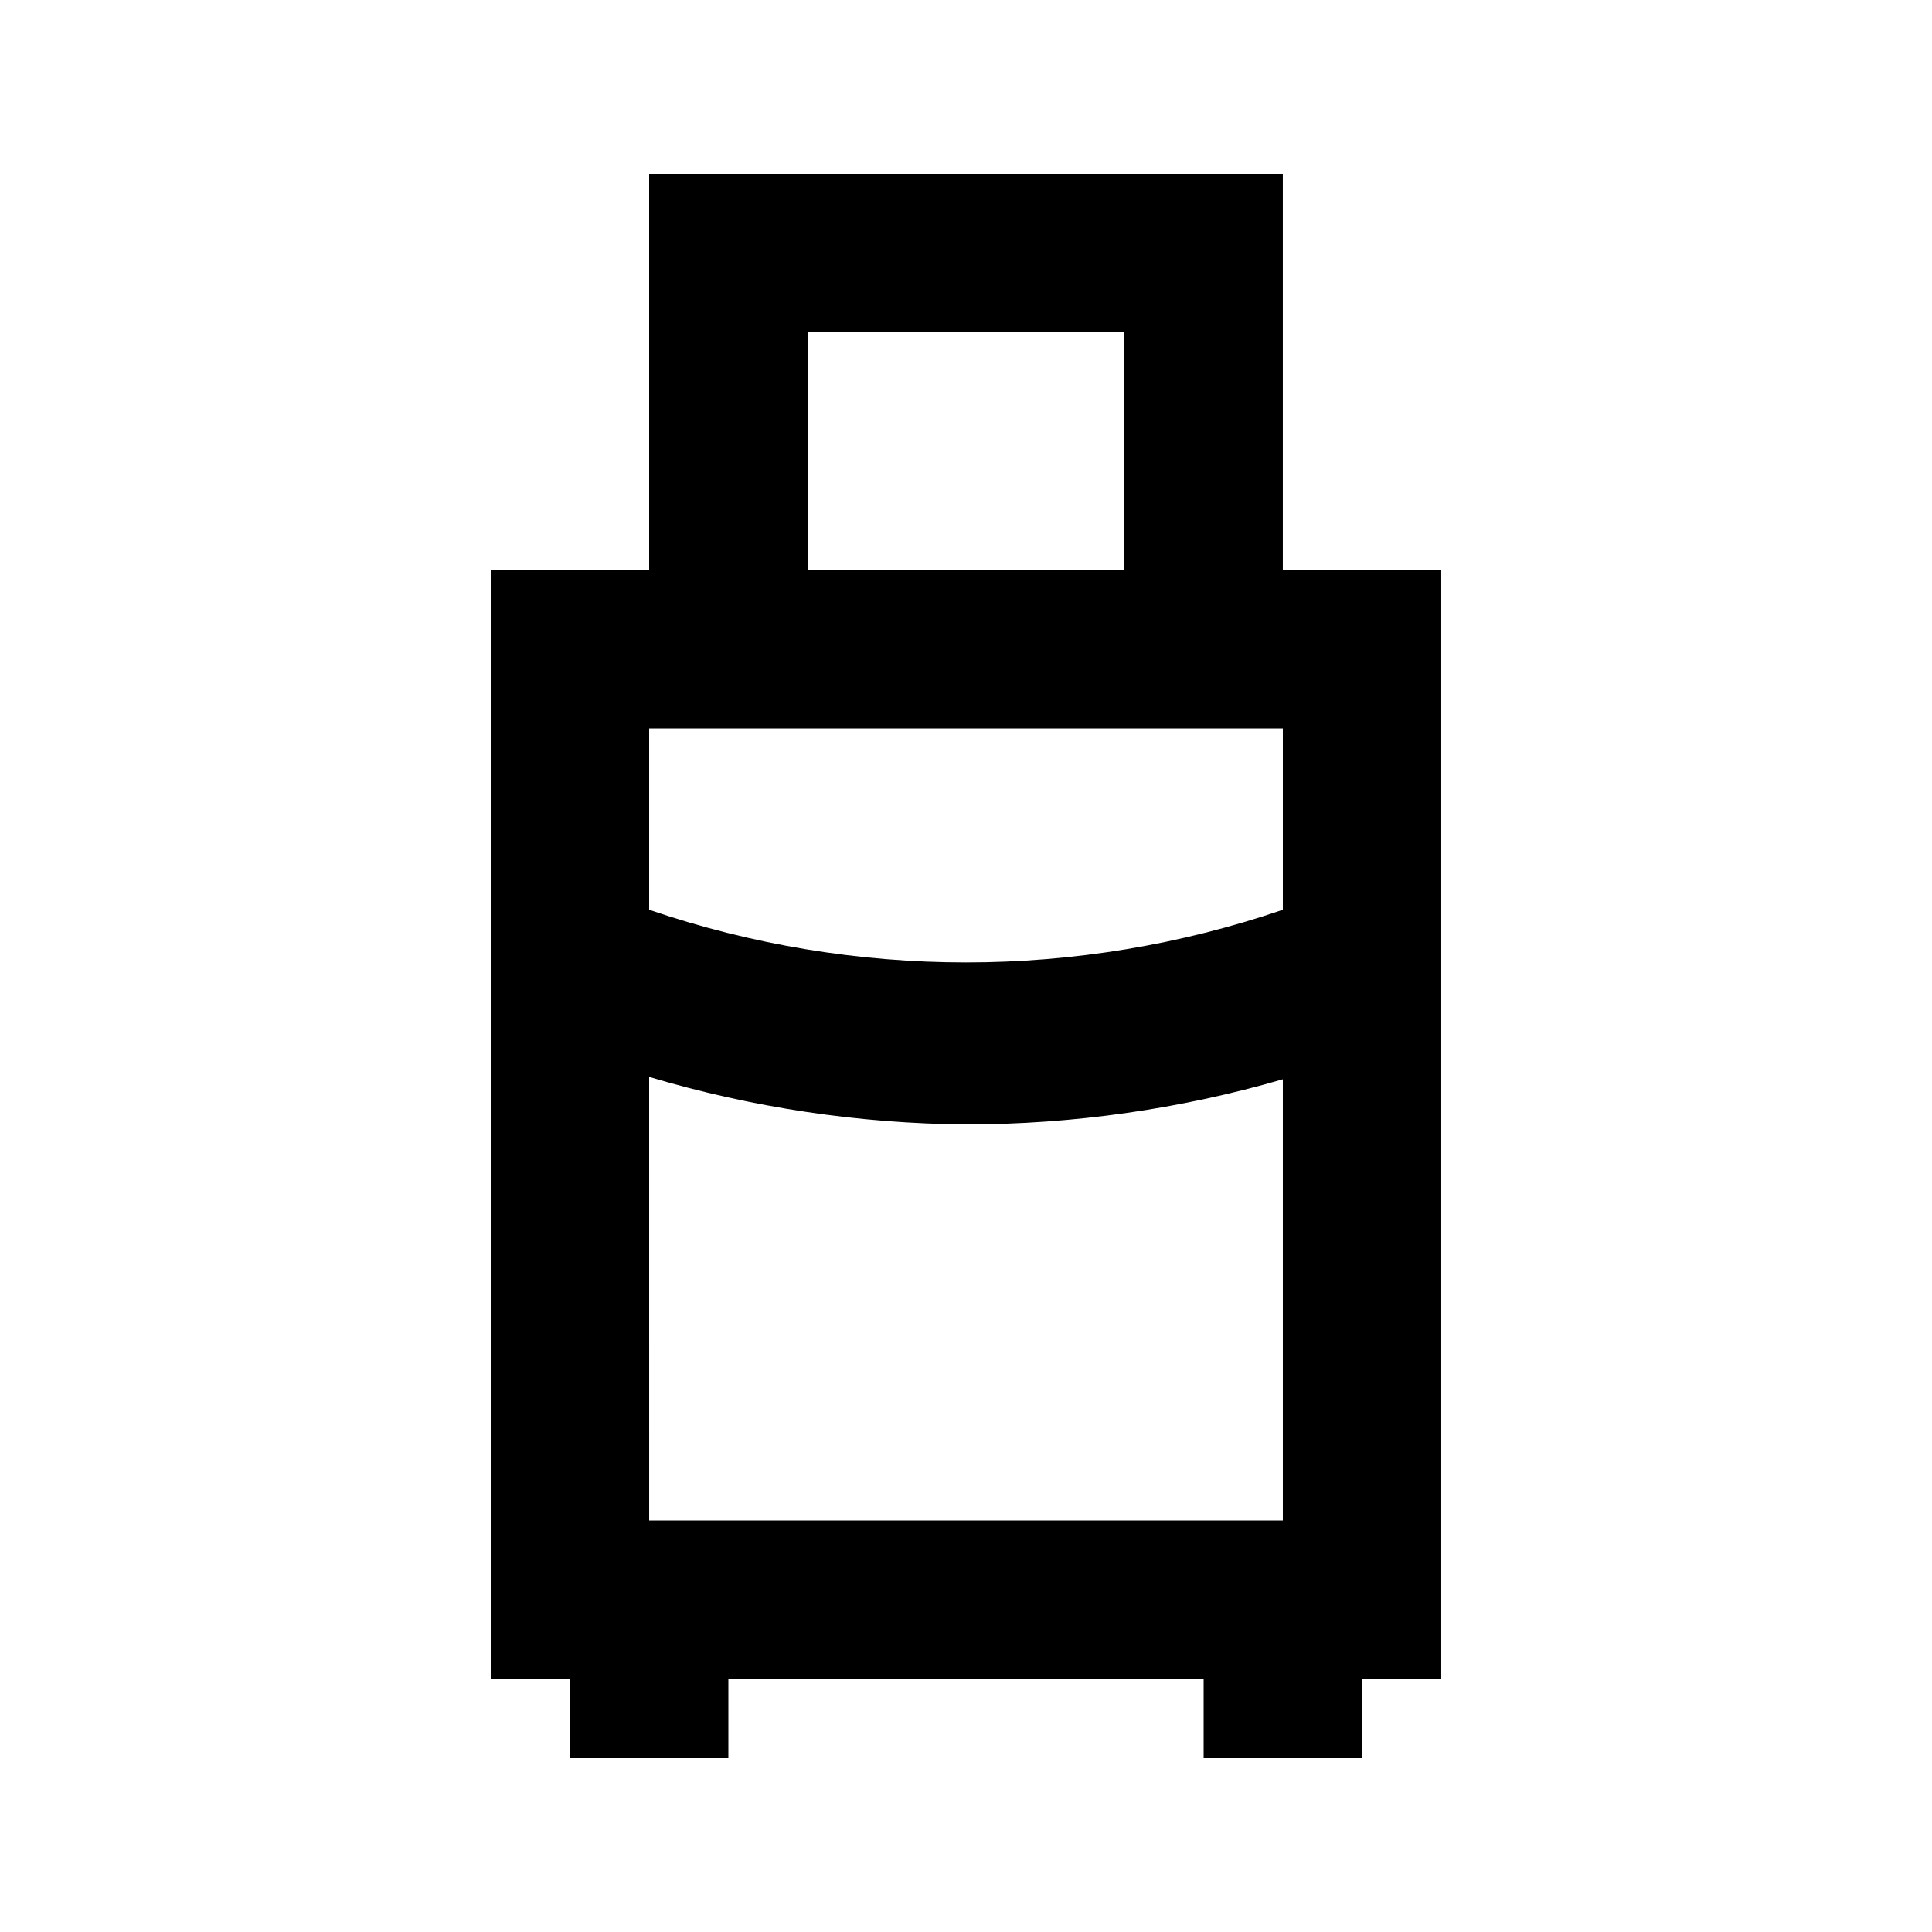 <?xml version="1.0" encoding="UTF-8"?>
<!-- Uploaded to: ICON Repo, www.svgrepo.com, Generator: ICON Repo Mixer Tools -->
<svg fill="#000000" width="800px" height="800px" version="1.1" viewBox="144 144 512 512" xmlns="http://www.w3.org/2000/svg">
 <path d="m295.04 609.92h41.984v-20.992h125.95v20.992h41.984l-0.004-20.992h20.992v-293.89h-41.984v-104.96h-167.93v104.96h-41.984v293.89h20.992zm20.992-180.53c27.258 8.129 55.523 12.367 83.969 12.598 28.41-0.023 56.68-4.051 83.965-11.969v116.93h-167.93zm41.984-197.32h83.969v62.977h-83.969zm125.95 104.96v48.07h-0.004c-54.434 18.602-113.5 18.602-167.93 0v-48.07z"/>
</svg>